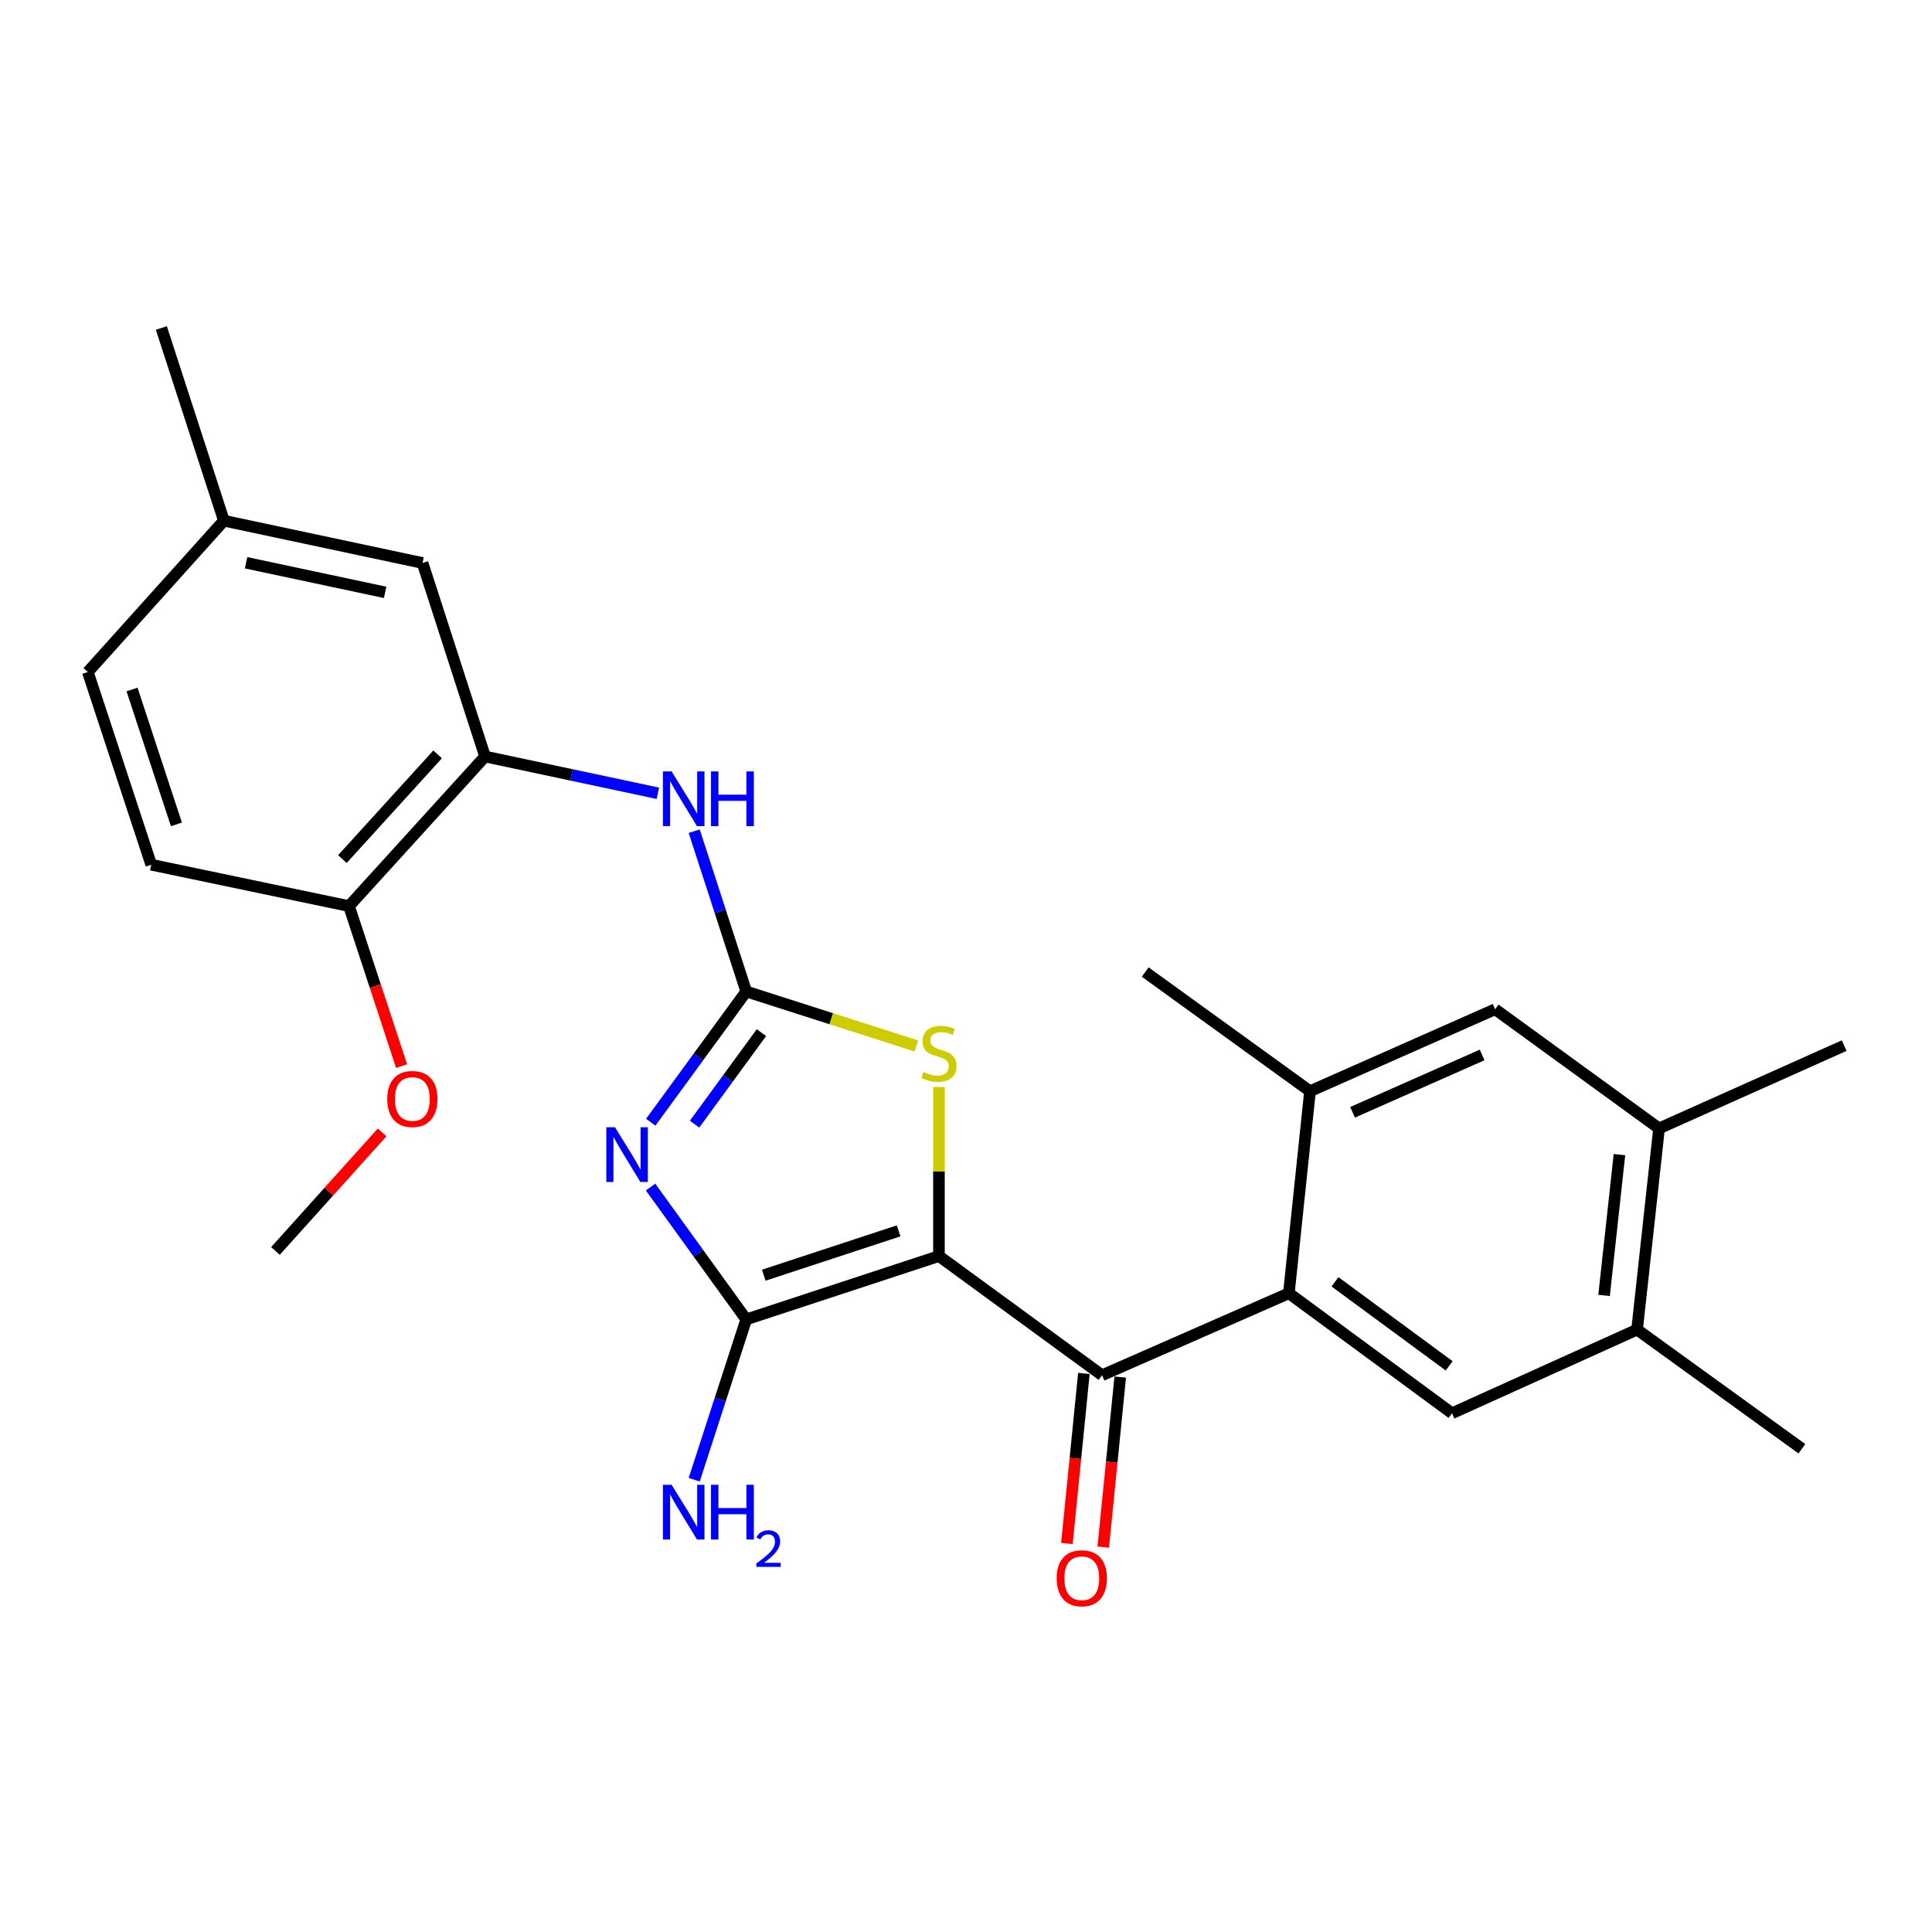 <?xml version='1.0' encoding='iso-8859-1'?>
<svg version='1.1' baseProfile='full'
              xmlns='http://www.w3.org/2000/svg'
                      xmlns:rdkit='http://www.rdkit.org/xml'
                      xmlns:xlink='http://www.w3.org/1999/xlink'
                  xml:space='preserve'
width='1000px' height='1000px' viewBox='0 0 1000 1000'>
<!-- END OF HEADER -->
<rect style='opacity:1.0;fill:#FFFFFF;stroke:none' width='1000' height='1000' x='0' y='0'> </rect>
<path class='bond-1' d='M 485.999,650.135 L 386.251,682.926' style='fill:none;fill-rule:evenodd;stroke:#000000;stroke-width:6px;stroke-linecap:butt;stroke-linejoin:miter;stroke-opacity:1' />
<path class='bond-1' d='M 465.133,637.093 L 395.309,660.047' style='fill:none;fill-rule:evenodd;stroke:#000000;stroke-width:6px;stroke-linecap:butt;stroke-linejoin:miter;stroke-opacity:1' />
<path class='bond-3' d='M 485.999,650.135 L 570.424,711.82' style='fill:none;fill-rule:evenodd;stroke:#000000;stroke-width:6px;stroke-linecap:butt;stroke-linejoin:miter;stroke-opacity:1' />
<path class='bond-4' d='M 485.999,650.135 L 485.999,606.387' style='fill:none;fill-rule:evenodd;stroke:#000000;stroke-width:6px;stroke-linecap:butt;stroke-linejoin:miter;stroke-opacity:1' />
<path class='bond-4' d='M 485.999,606.387 L 485.999,562.64' style='fill:none;fill-rule:evenodd;stroke:#CCCC00;stroke-width:6px;stroke-linecap:butt;stroke-linejoin:miter;stroke-opacity:1' />
<path class='bond-0' d='M 336.717,614.421 L 361.484,648.673' style='fill:none;fill-rule:evenodd;stroke:#0000FF;stroke-width:6px;stroke-linecap:butt;stroke-linejoin:miter;stroke-opacity:1' />
<path class='bond-0' d='M 361.484,648.673 L 386.251,682.926' style='fill:none;fill-rule:evenodd;stroke:#000000;stroke-width:6px;stroke-linecap:butt;stroke-linejoin:miter;stroke-opacity:1' />
<path class='bond-26' d='M 336.829,580.855 L 361.54,547.025' style='fill:none;fill-rule:evenodd;stroke:#0000FF;stroke-width:6px;stroke-linecap:butt;stroke-linejoin:miter;stroke-opacity:1' />
<path class='bond-26' d='M 361.54,547.025 L 386.251,513.194' style='fill:none;fill-rule:evenodd;stroke:#000000;stroke-width:6px;stroke-linecap:butt;stroke-linejoin:miter;stroke-opacity:1' />
<path class='bond-26' d='M 359.509,581.858 L 376.806,558.176' style='fill:none;fill-rule:evenodd;stroke:#0000FF;stroke-width:6px;stroke-linecap:butt;stroke-linejoin:miter;stroke-opacity:1' />
<path class='bond-26' d='M 376.806,558.176 L 394.104,534.495' style='fill:none;fill-rule:evenodd;stroke:#000000;stroke-width:6px;stroke-linecap:butt;stroke-linejoin:miter;stroke-opacity:1' />
<path class='bond-16' d='M 386.251,682.926 L 372.788,724.414' style='fill:none;fill-rule:evenodd;stroke:#000000;stroke-width:6px;stroke-linecap:butt;stroke-linejoin:miter;stroke-opacity:1' />
<path class='bond-16' d='M 372.788,724.414 L 359.326,765.903' style='fill:none;fill-rule:evenodd;stroke:#0000FF;stroke-width:6px;stroke-linecap:butt;stroke-linejoin:miter;stroke-opacity:1' />
<path class='bond-2' d='M 386.251,513.194 L 430.276,527.292' style='fill:none;fill-rule:evenodd;stroke:#000000;stroke-width:6px;stroke-linecap:butt;stroke-linejoin:miter;stroke-opacity:1' />
<path class='bond-2' d='M 430.276,527.292 L 474.301,541.389' style='fill:none;fill-rule:evenodd;stroke:#CCCC00;stroke-width:6px;stroke-linecap:butt;stroke-linejoin:miter;stroke-opacity:1' />
<path class='bond-6' d='M 386.251,513.194 L 372.788,471.711' style='fill:none;fill-rule:evenodd;stroke:#000000;stroke-width:6px;stroke-linecap:butt;stroke-linejoin:miter;stroke-opacity:1' />
<path class='bond-6' d='M 372.788,471.711 L 359.326,430.228' style='fill:none;fill-rule:evenodd;stroke:#0000FF;stroke-width:6px;stroke-linecap:butt;stroke-linejoin:miter;stroke-opacity:1' />
<path class='bond-5' d='M 570.424,711.82 L 667.116,669.376' style='fill:none;fill-rule:evenodd;stroke:#000000;stroke-width:6px;stroke-linecap:butt;stroke-linejoin:miter;stroke-opacity:1' />
<path class='bond-13' d='M 561.018,710.88 L 556.619,754.901' style='fill:none;fill-rule:evenodd;stroke:#000000;stroke-width:6px;stroke-linecap:butt;stroke-linejoin:miter;stroke-opacity:1' />
<path class='bond-13' d='M 556.619,754.901 L 552.22,798.922' style='fill:none;fill-rule:evenodd;stroke:#FF0000;stroke-width:6px;stroke-linecap:butt;stroke-linejoin:miter;stroke-opacity:1' />
<path class='bond-13' d='M 579.83,712.76 L 575.431,756.781' style='fill:none;fill-rule:evenodd;stroke:#000000;stroke-width:6px;stroke-linecap:butt;stroke-linejoin:miter;stroke-opacity:1' />
<path class='bond-13' d='M 575.431,756.781 L 571.032,800.802' style='fill:none;fill-rule:evenodd;stroke:#FF0000;stroke-width:6px;stroke-linecap:butt;stroke-linejoin:miter;stroke-opacity:1' />
<path class='bond-7' d='M 667.116,669.376 L 751.551,731.503' style='fill:none;fill-rule:evenodd;stroke:#000000;stroke-width:6px;stroke-linecap:butt;stroke-linejoin:miter;stroke-opacity:1' />
<path class='bond-7' d='M 690.986,663.468 L 750.09,706.956' style='fill:none;fill-rule:evenodd;stroke:#000000;stroke-width:6px;stroke-linecap:butt;stroke-linejoin:miter;stroke-opacity:1' />
<path class='bond-8' d='M 667.116,669.376 L 678.06,564.807' style='fill:none;fill-rule:evenodd;stroke:#000000;stroke-width:6px;stroke-linecap:butt;stroke-linejoin:miter;stroke-opacity:1' />
<path class='bond-9' d='M 340.512,410.601 L 295.788,401.085' style='fill:none;fill-rule:evenodd;stroke:#0000FF;stroke-width:6px;stroke-linecap:butt;stroke-linejoin:miter;stroke-opacity:1' />
<path class='bond-9' d='M 295.788,401.085 L 251.064,391.568' style='fill:none;fill-rule:evenodd;stroke:#000000;stroke-width:6px;stroke-linecap:butt;stroke-linejoin:miter;stroke-opacity:1' />
<path class='bond-10' d='M 751.551,731.503 L 847.35,688.198' style='fill:none;fill-rule:evenodd;stroke:#000000;stroke-width:6px;stroke-linecap:butt;stroke-linejoin:miter;stroke-opacity:1' />
<path class='bond-11' d='M 678.06,564.807 L 773.87,522.385' style='fill:none;fill-rule:evenodd;stroke:#000000;stroke-width:6px;stroke-linecap:butt;stroke-linejoin:miter;stroke-opacity:1' />
<path class='bond-11' d='M 700.086,575.731 L 767.153,546.035' style='fill:none;fill-rule:evenodd;stroke:#000000;stroke-width:6px;stroke-linecap:butt;stroke-linejoin:miter;stroke-opacity:1' />
<path class='bond-21' d='M 678.06,564.807 L 592.753,503.132' style='fill:none;fill-rule:evenodd;stroke:#000000;stroke-width:6px;stroke-linecap:butt;stroke-linejoin:miter;stroke-opacity:1' />
<path class='bond-14' d='M 251.064,391.568 L 180.641,468.997' style='fill:none;fill-rule:evenodd;stroke:#000000;stroke-width:6px;stroke-linecap:butt;stroke-linejoin:miter;stroke-opacity:1' />
<path class='bond-14' d='M 226.515,390.462 L 177.218,444.662' style='fill:none;fill-rule:evenodd;stroke:#000000;stroke-width:6px;stroke-linecap:butt;stroke-linejoin:miter;stroke-opacity:1' />
<path class='bond-15' d='M 251.064,391.568 L 218.704,291.399' style='fill:none;fill-rule:evenodd;stroke:#000000;stroke-width:6px;stroke-linecap:butt;stroke-linejoin:miter;stroke-opacity:1' />
<path class='bond-22' d='M 847.35,688.198 L 932.657,749.873' style='fill:none;fill-rule:evenodd;stroke:#000000;stroke-width:6px;stroke-linecap:butt;stroke-linejoin:miter;stroke-opacity:1' />
<path class='bond-27' d='M 847.35,688.198 L 858.725,584.059' style='fill:none;fill-rule:evenodd;stroke:#000000;stroke-width:6px;stroke-linecap:butt;stroke-linejoin:miter;stroke-opacity:1' />
<path class='bond-27' d='M 830.262,670.524 L 838.225,597.627' style='fill:none;fill-rule:evenodd;stroke:#000000;stroke-width:6px;stroke-linecap:butt;stroke-linejoin:miter;stroke-opacity:1' />
<path class='bond-12' d='M 773.87,522.385 L 858.725,584.059' style='fill:none;fill-rule:evenodd;stroke:#000000;stroke-width:6px;stroke-linecap:butt;stroke-linejoin:miter;stroke-opacity:1' />
<path class='bond-23' d='M 858.725,584.059 L 954.545,541.206' style='fill:none;fill-rule:evenodd;stroke:#000000;stroke-width:6px;stroke-linecap:butt;stroke-linejoin:miter;stroke-opacity:1' />
<path class='bond-17' d='M 180.641,468.997 L 78.277,447.571' style='fill:none;fill-rule:evenodd;stroke:#000000;stroke-width:6px;stroke-linecap:butt;stroke-linejoin:miter;stroke-opacity:1' />
<path class='bond-20' d='M 180.641,468.997 L 194.251,510.404' style='fill:none;fill-rule:evenodd;stroke:#000000;stroke-width:6px;stroke-linecap:butt;stroke-linejoin:miter;stroke-opacity:1' />
<path class='bond-20' d='M 194.251,510.404 L 207.862,551.811' style='fill:none;fill-rule:evenodd;stroke:#FF0000;stroke-width:6px;stroke-linecap:butt;stroke-linejoin:miter;stroke-opacity:1' />
<path class='bond-18' d='M 218.704,291.399 L 115.889,269.51' style='fill:none;fill-rule:evenodd;stroke:#000000;stroke-width:6px;stroke-linecap:butt;stroke-linejoin:miter;stroke-opacity:1' />
<path class='bond-18' d='M 199.345,306.607 L 127.374,291.285' style='fill:none;fill-rule:evenodd;stroke:#000000;stroke-width:6px;stroke-linecap:butt;stroke-linejoin:miter;stroke-opacity:1' />
<path class='bond-28' d='M 78.277,447.571 L 45.455,347.822' style='fill:none;fill-rule:evenodd;stroke:#000000;stroke-width:6px;stroke-linecap:butt;stroke-linejoin:miter;stroke-opacity:1' />
<path class='bond-28' d='M 91.312,426.699 L 68.336,356.875' style='fill:none;fill-rule:evenodd;stroke:#000000;stroke-width:6px;stroke-linecap:butt;stroke-linejoin:miter;stroke-opacity:1' />
<path class='bond-19' d='M 115.889,269.51 L 45.455,347.822' style='fill:none;fill-rule:evenodd;stroke:#000000;stroke-width:6px;stroke-linecap:butt;stroke-linejoin:miter;stroke-opacity:1' />
<path class='bond-24' d='M 115.889,269.51 L 83.518,169.762' style='fill:none;fill-rule:evenodd;stroke:#000000;stroke-width:6px;stroke-linecap:butt;stroke-linejoin:miter;stroke-opacity:1' />
<path class='bond-25' d='M 197.783,586.144 L 170.175,616.821' style='fill:none;fill-rule:evenodd;stroke:#FF0000;stroke-width:6px;stroke-linecap:butt;stroke-linejoin:miter;stroke-opacity:1' />
<path class='bond-25' d='M 170.175,616.821 L 142.567,647.498' style='fill:none;fill-rule:evenodd;stroke:#000000;stroke-width:6px;stroke-linecap:butt;stroke-linejoin:miter;stroke-opacity:1' />
<path  class='atom-1' d='M 318.316 583.469
L 327.596 598.469
Q 328.516 599.949, 329.996 602.629
Q 331.476 605.309, 331.556 605.469
L 331.556 583.469
L 335.316 583.469
L 335.316 611.789
L 331.436 611.789
L 321.476 595.389
Q 320.316 593.469, 319.076 591.269
Q 317.876 589.069, 317.516 588.389
L 317.516 611.789
L 313.836 611.789
L 313.836 583.469
L 318.316 583.469
' fill='#0000FF'/>
<path  class='atom-5' d='M 477.999 554.855
Q 478.319 554.975, 479.639 555.535
Q 480.959 556.095, 482.399 556.455
Q 483.879 556.775, 485.319 556.775
Q 487.999 556.775, 489.559 555.495
Q 491.119 554.175, 491.119 551.895
Q 491.119 550.335, 490.319 549.375
Q 489.559 548.415, 488.359 547.895
Q 487.159 547.375, 485.159 546.775
Q 482.639 546.015, 481.119 545.295
Q 479.639 544.575, 478.559 543.055
Q 477.519 541.535, 477.519 538.975
Q 477.519 535.415, 479.919 533.215
Q 482.359 531.015, 487.159 531.015
Q 490.439 531.015, 494.159 532.575
L 493.239 535.655
Q 489.839 534.255, 487.279 534.255
Q 484.519 534.255, 482.999 535.415
Q 481.479 536.535, 481.519 538.495
Q 481.519 540.015, 482.279 540.935
Q 483.079 541.855, 484.199 542.375
Q 485.359 542.895, 487.279 543.495
Q 489.839 544.295, 491.359 545.095
Q 492.879 545.895, 493.959 547.535
Q 495.079 549.135, 495.079 551.895
Q 495.079 555.815, 492.439 557.935
Q 489.839 560.015, 485.479 560.015
Q 482.959 560.015, 481.039 559.455
Q 479.159 558.935, 476.919 558.015
L 477.999 554.855
' fill='#CCCC00'/>
<path  class='atom-7' d='M 347.62 399.286
L 356.9 414.286
Q 357.82 415.766, 359.3 418.446
Q 360.78 421.126, 360.86 421.286
L 360.86 399.286
L 364.62 399.286
L 364.62 427.606
L 360.74 427.606
L 350.78 411.206
Q 349.62 409.286, 348.38 407.086
Q 347.18 404.886, 346.82 404.206
L 346.82 427.606
L 343.14 427.606
L 343.14 399.286
L 347.62 399.286
' fill='#0000FF'/>
<path  class='atom-7' d='M 368.02 399.286
L 371.86 399.286
L 371.86 411.326
L 386.34 411.326
L 386.34 399.286
L 390.18 399.286
L 390.18 427.606
L 386.34 427.606
L 386.34 414.526
L 371.86 414.526
L 371.86 427.606
L 368.02 427.606
L 368.02 399.286
' fill='#0000FF'/>
<path  class='atom-14' d='M 546.931 816.9
Q 546.931 810.1, 550.291 806.3
Q 553.651 802.5, 559.931 802.5
Q 566.211 802.5, 569.571 806.3
Q 572.931 810.1, 572.931 816.9
Q 572.931 823.78, 569.531 827.7
Q 566.131 831.58, 559.931 831.58
Q 553.691 831.58, 550.291 827.7
Q 546.931 823.82, 546.931 816.9
M 559.931 828.38
Q 564.251 828.38, 566.571 825.5
Q 568.931 822.58, 568.931 816.9
Q 568.931 811.34, 566.571 808.54
Q 564.251 805.7, 559.931 805.7
Q 555.611 805.7, 553.251 808.5
Q 550.931 811.3, 550.931 816.9
Q 550.931 822.62, 553.251 825.5
Q 555.611 828.38, 559.931 828.38
' fill='#FF0000'/>
<path  class='atom-17' d='M 347.62 768.525
L 356.9 783.525
Q 357.82 785.005, 359.3 787.685
Q 360.78 790.365, 360.86 790.525
L 360.86 768.525
L 364.62 768.525
L 364.62 796.845
L 360.74 796.845
L 350.78 780.445
Q 349.62 778.525, 348.38 776.325
Q 347.18 774.125, 346.82 773.445
L 346.82 796.845
L 343.14 796.845
L 343.14 768.525
L 347.62 768.525
' fill='#0000FF'/>
<path  class='atom-17' d='M 368.02 768.525
L 371.86 768.525
L 371.86 780.565
L 386.34 780.565
L 386.34 768.525
L 390.18 768.525
L 390.18 796.845
L 386.34 796.845
L 386.34 783.765
L 371.86 783.765
L 371.86 796.845
L 368.02 796.845
L 368.02 768.525
' fill='#0000FF'/>
<path  class='atom-17' d='M 391.553 795.851
Q 392.239 794.082, 393.876 793.105
Q 395.513 792.102, 397.783 792.102
Q 400.608 792.102, 402.192 793.633
Q 403.776 795.165, 403.776 797.884
Q 403.776 800.656, 401.717 803.243
Q 399.684 805.83, 395.46 808.893
L 404.093 808.893
L 404.093 811.005
L 391.5 811.005
L 391.5 809.236
Q 394.985 806.754, 397.044 804.906
Q 399.13 803.058, 400.133 801.395
Q 401.136 799.732, 401.136 798.016
Q 401.136 796.221, 400.238 795.217
Q 399.341 794.214, 397.783 794.214
Q 396.278 794.214, 395.275 794.821
Q 394.272 795.429, 393.559 796.775
L 391.553 795.851
' fill='#0000FF'/>
<path  class='atom-21' d='M 200.432 568.836
Q 200.432 562.036, 203.792 558.236
Q 207.152 554.436, 213.432 554.436
Q 219.712 554.436, 223.072 558.236
Q 226.432 562.036, 226.432 568.836
Q 226.432 575.716, 223.032 579.636
Q 219.632 583.516, 213.432 583.516
Q 207.192 583.516, 203.792 579.636
Q 200.432 575.756, 200.432 568.836
M 213.432 580.316
Q 217.752 580.316, 220.072 577.436
Q 222.432 574.516, 222.432 568.836
Q 222.432 563.276, 220.072 560.476
Q 217.752 557.636, 213.432 557.636
Q 209.112 557.636, 206.752 560.436
Q 204.432 563.236, 204.432 568.836
Q 204.432 574.556, 206.752 577.436
Q 209.112 580.316, 213.432 580.316
' fill='#FF0000'/>
</svg>
